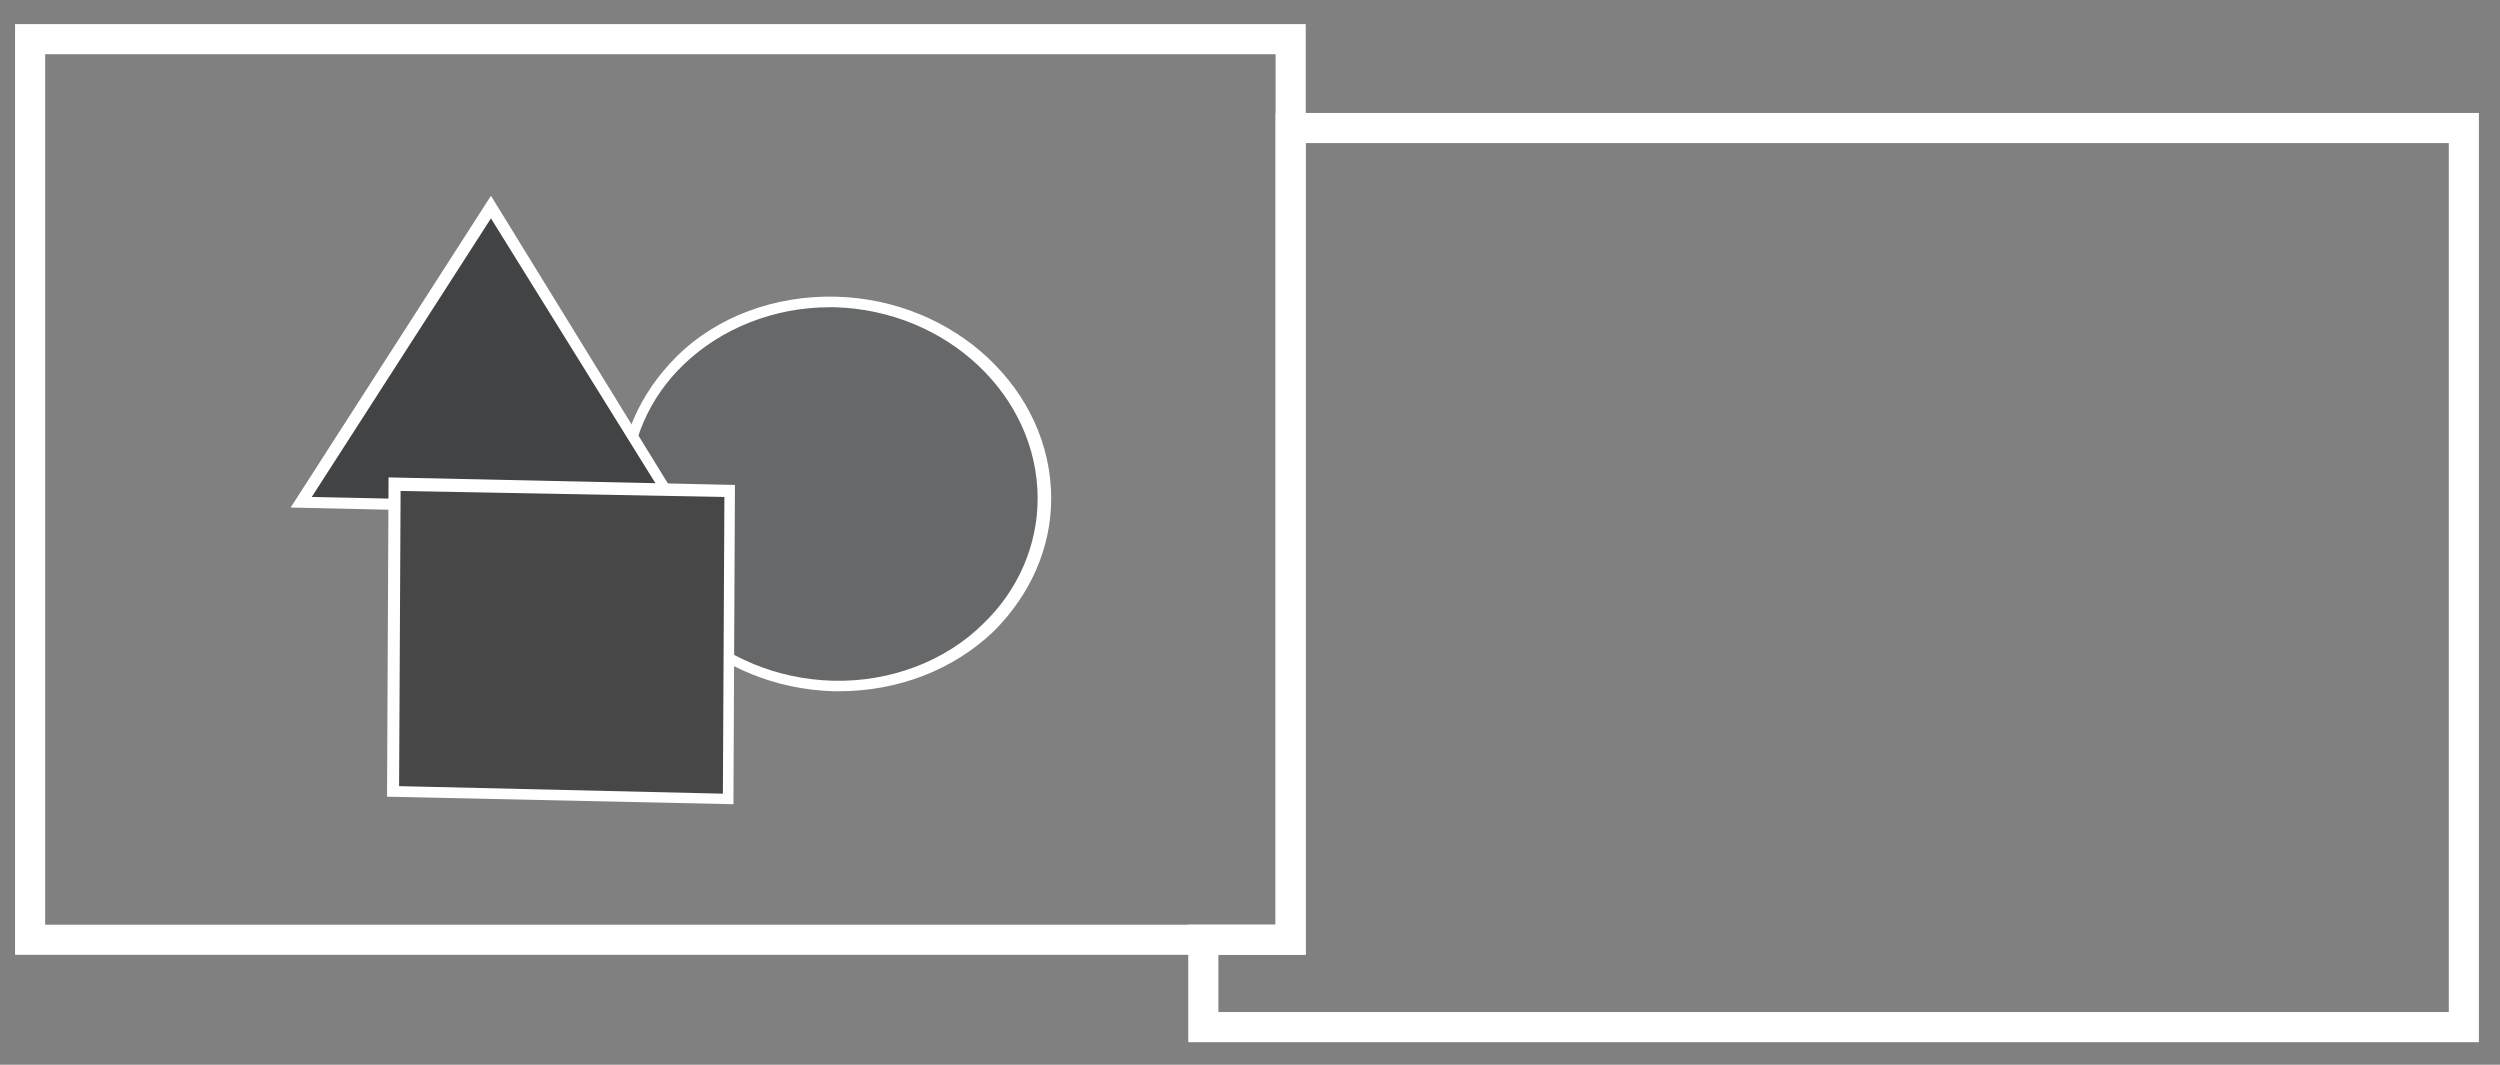 <?xml version="1.0" encoding="utf-8"?>
<!-- Generator: Adobe Illustrator 19.2.1, SVG Export Plug-In . SVG Version: 6.00 Build 0)  -->
<svg version="1.1" id="Layer_1" xmlns="http://www.w3.org/2000/svg" xmlns:xlink="http://www.w3.org/1999/xlink" x="0px" y="0px"
	 viewBox="0 0 166 70.7" style="enable-background:new 0 0 166 70.7;" xml:space="preserve">
<rect x="0" y="0" width="166" height="70.7" fill="#808080" stroke="none"/>
<style type="text/css">
	.st0{fill:#676869;}
	.st1{fill:#FFFFFF;}
	.st2{fill:#424344;}
	.st3{fill:#474748;}
</style>
<g>
	<g>
		<path class="st0" d="M41.5,32.5c0,7.1,6.2,12.9,13.9,13.1c7.7,0.2,14-5.4,14-12.5S63.2,20.2,55.5,20
			C47.8,19.8,41.5,25.4,41.5,32.5z"/>
		<path class="st1" d="M55.7,45.9c-0.1,0-0.2,0-0.3,0c-7.9-0.2-14.3-6.2-14.3-13.4c0-3.3,1.4-6.4,3.8-8.8c2.7-2.7,6.6-4.1,10.6-4
			c7.9,0.2,14.3,6.2,14.3,13.4c0,3.3-1.4,6.4-3.8,8.8C63.3,44.5,59.6,45.9,55.7,45.9z M55.1,20.4c-3.7,0-7.2,1.4-9.7,3.8
			c-2.3,2.2-3.6,5.2-3.6,8.3c0,6.8,6,12.5,13.5,12.7c3.8,0.1,7.5-1.3,10-3.8c2.3-2.2,3.6-5.2,3.6-8.3c0-6.8-6-12.5-13.5-12.7
			C55.3,20.4,55.2,20.4,55.1,20.4z"/>
	</g>
	<g>
		<polygon class="st2" points="32.6,13.8 20,33.4 45.1,33.9 		"/>
		<path class="st1" d="M45.7,34.3l-26.4-0.6l13.3-20.7L45.7,34.3z M20.7,33l23.7,0.5l-11.8-19L20.7,33z"/>
	</g>
	<g>
		<polygon class="st3" points="48.4,53.1 26.1,52.6 26.2,32.2 48.4,32.6 		"/>
		<path class="st1" d="M48.7,53.4l-23-0.5l0.1-21.2l23,0.5L48.7,53.4z M26.5,52.2L48,52.7L48.1,33l-21.5-0.4L26.5,52.2z"/>
	</g>
	<path class="st1" d="M164.7,69.2H78.9v-7.8h5.8V7.5l79.9,0V69.2z M80.9,67.2h81.7V9.5l-75.9,0v53.9h-5.8V67.2z"/>
	<path class="st1" d="M86.7,63.4H1L1,1.6l85.7,0V63.4z M3,61.4h81.7V3.6L3,3.6L3,61.4z"/>
</g>
</svg>
